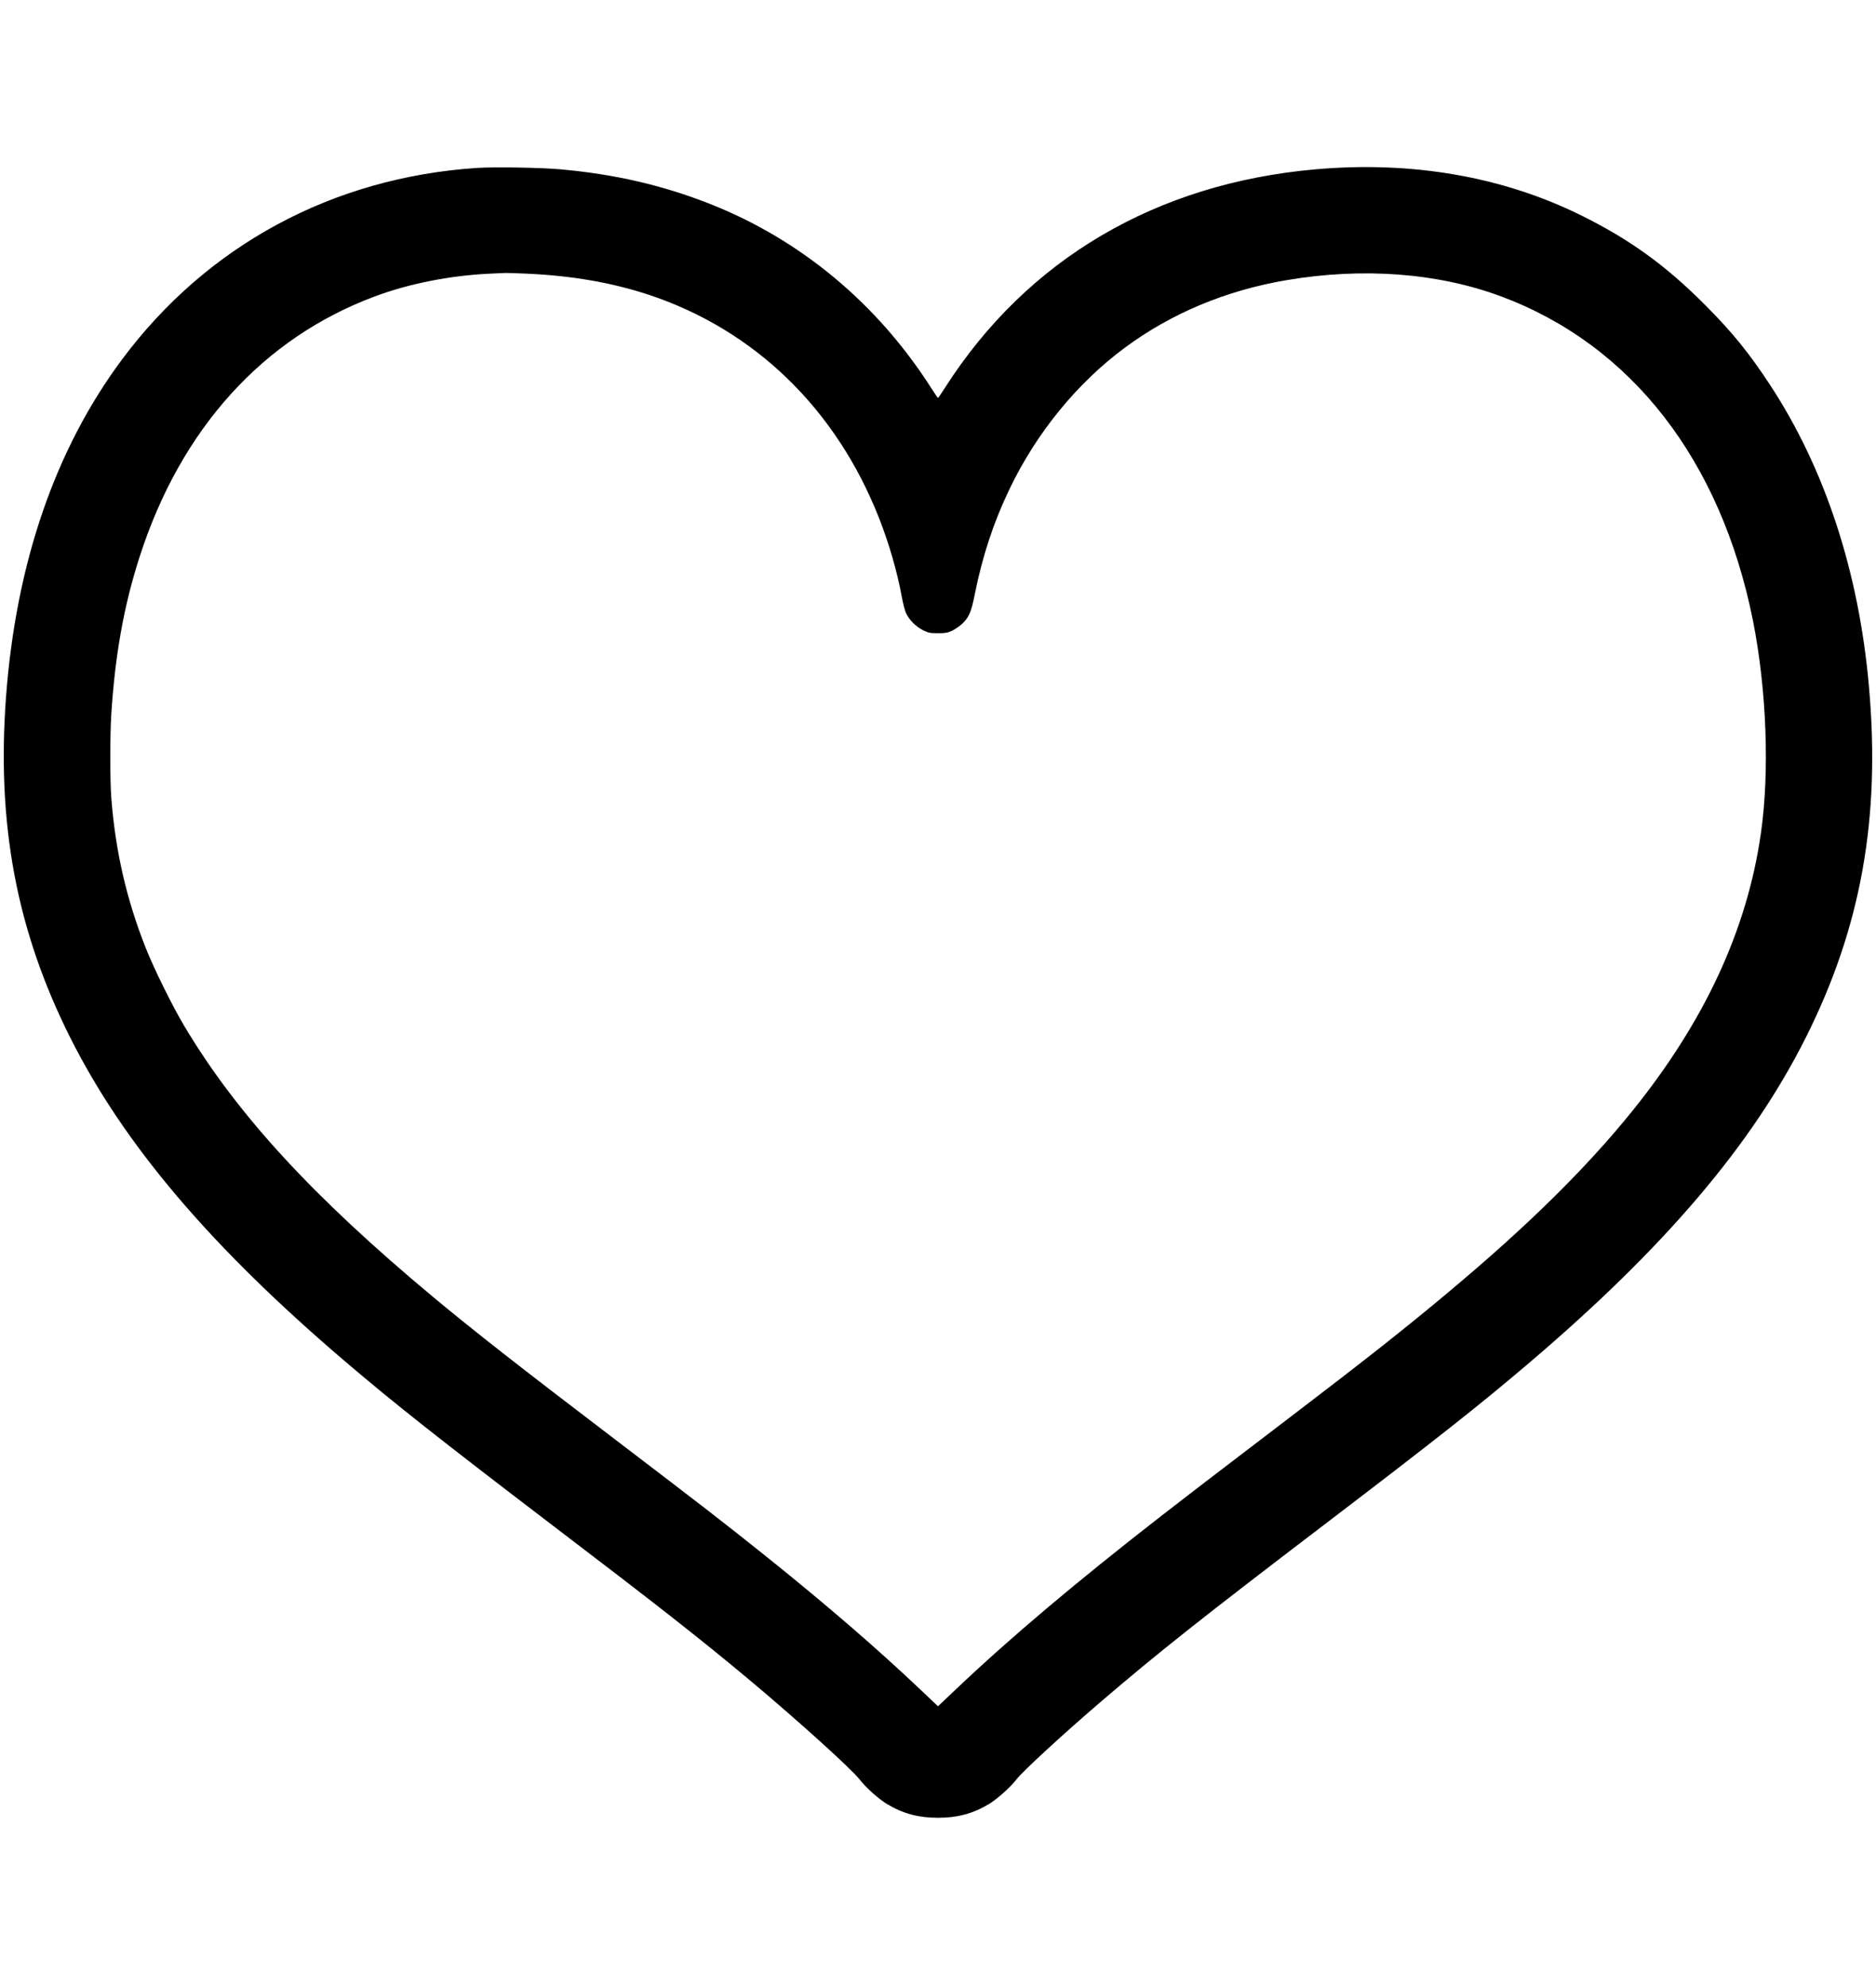<?xml version="1.0" standalone="no"?>
<!DOCTYPE svg PUBLIC "-//W3C//DTD SVG 20010904//EN"
 "http://www.w3.org/TR/2001/REC-SVG-20010904/DTD/svg10.dtd">
<svg version="1.0" xmlns="http://www.w3.org/2000/svg"
 width="2022pt" height="2142pt" viewBox="0 0 2022 2142"
 preserveAspectRatio="xMidYMid meet">

<g transform="translate(0,2142) scale(0.1,-0.1)"
fill="#000000" stroke="none">
<path d="M5141 19610 c-1555 -103 -2910 -834 -3826 -2065 -720 -967 -1142
-2195 -1250 -3635 -102 -1372 113 -2517 689 -3668 577 -1152 1509 -2252 2956
-3488 539 -460 1021 -841 2240 -1771 1149 -875 1581 -1215 2100 -1647 526
-439 1125 -980 1216 -1097 66 -86 202 -208 293 -263 173 -104 339 -149 551
-149 212 0 377 45 551 149 89 54 237 187 294 264 59 80 518 503 928 853 597
511 1074 890 2382 1887 1238 944 1682 1295 2220 1753 1462 1245 2401 2350
2981 3509 593 1184 804 2360 678 3778 -109 1240 -476 2355 -1071 3259 -223
339 -405 563 -693 852 -428 430 -816 710 -1343 970 -847 417 -1817 585 -2857
494 -1718 -151 -3108 -969 -3992 -2350 -40 -63 -75 -114 -78 -114 -3 0 -38 51
-78 114 -582 909 -1409 1595 -2382 1978 -510 201 -1027 320 -1610 372 -210 19
-713 27 -899 15z m544 -1140 c483 -22 912 -97 1304 -226 1142 -378 2020 -1228
2484 -2404 110 -279 199 -588 247 -855 12 -66 32 -143 45 -172 34 -75 106
-147 184 -186 60 -29 74 -32 161 -32 82 0 103 4 152 27 32 15 79 47 106 72 76
72 99 124 138 318 81 409 202 776 373 1133 293 611 729 1145 1246 1528 500
370 1088 616 1740 727 823 140 1632 79 2315 -175 1404 -524 2368 -1765 2714
-3495 147 -741 181 -1631 85 -2295 -149 -1040 -608 -2028 -1391 -2997 -498
-616 -1129 -1237 -1978 -1947 -458 -384 -889 -724 -1685 -1331 -956 -729
-1083 -827 -1395 -1069 -936 -728 -1633 -1316 -2232 -1884 l-188 -178 -188
178 c-466 442 -1008 910 -1642 1419 -484 388 -684 542 -1690 1309 -999 761
-1485 1142 -1920 1504 -1303 1086 -2116 1972 -2680 2916 -130 217 -329 620
-419 847 -207 522 -327 1045 -371 1613 -15 187 -15 686 0 911 41 641 137 1174
307 1699 444 1374 1328 2351 2533 2800 370 138 806 224 1230 245 85 4 166 8
180 8 14 1 120 -3 235 -8z"/>
</g>
</svg>
